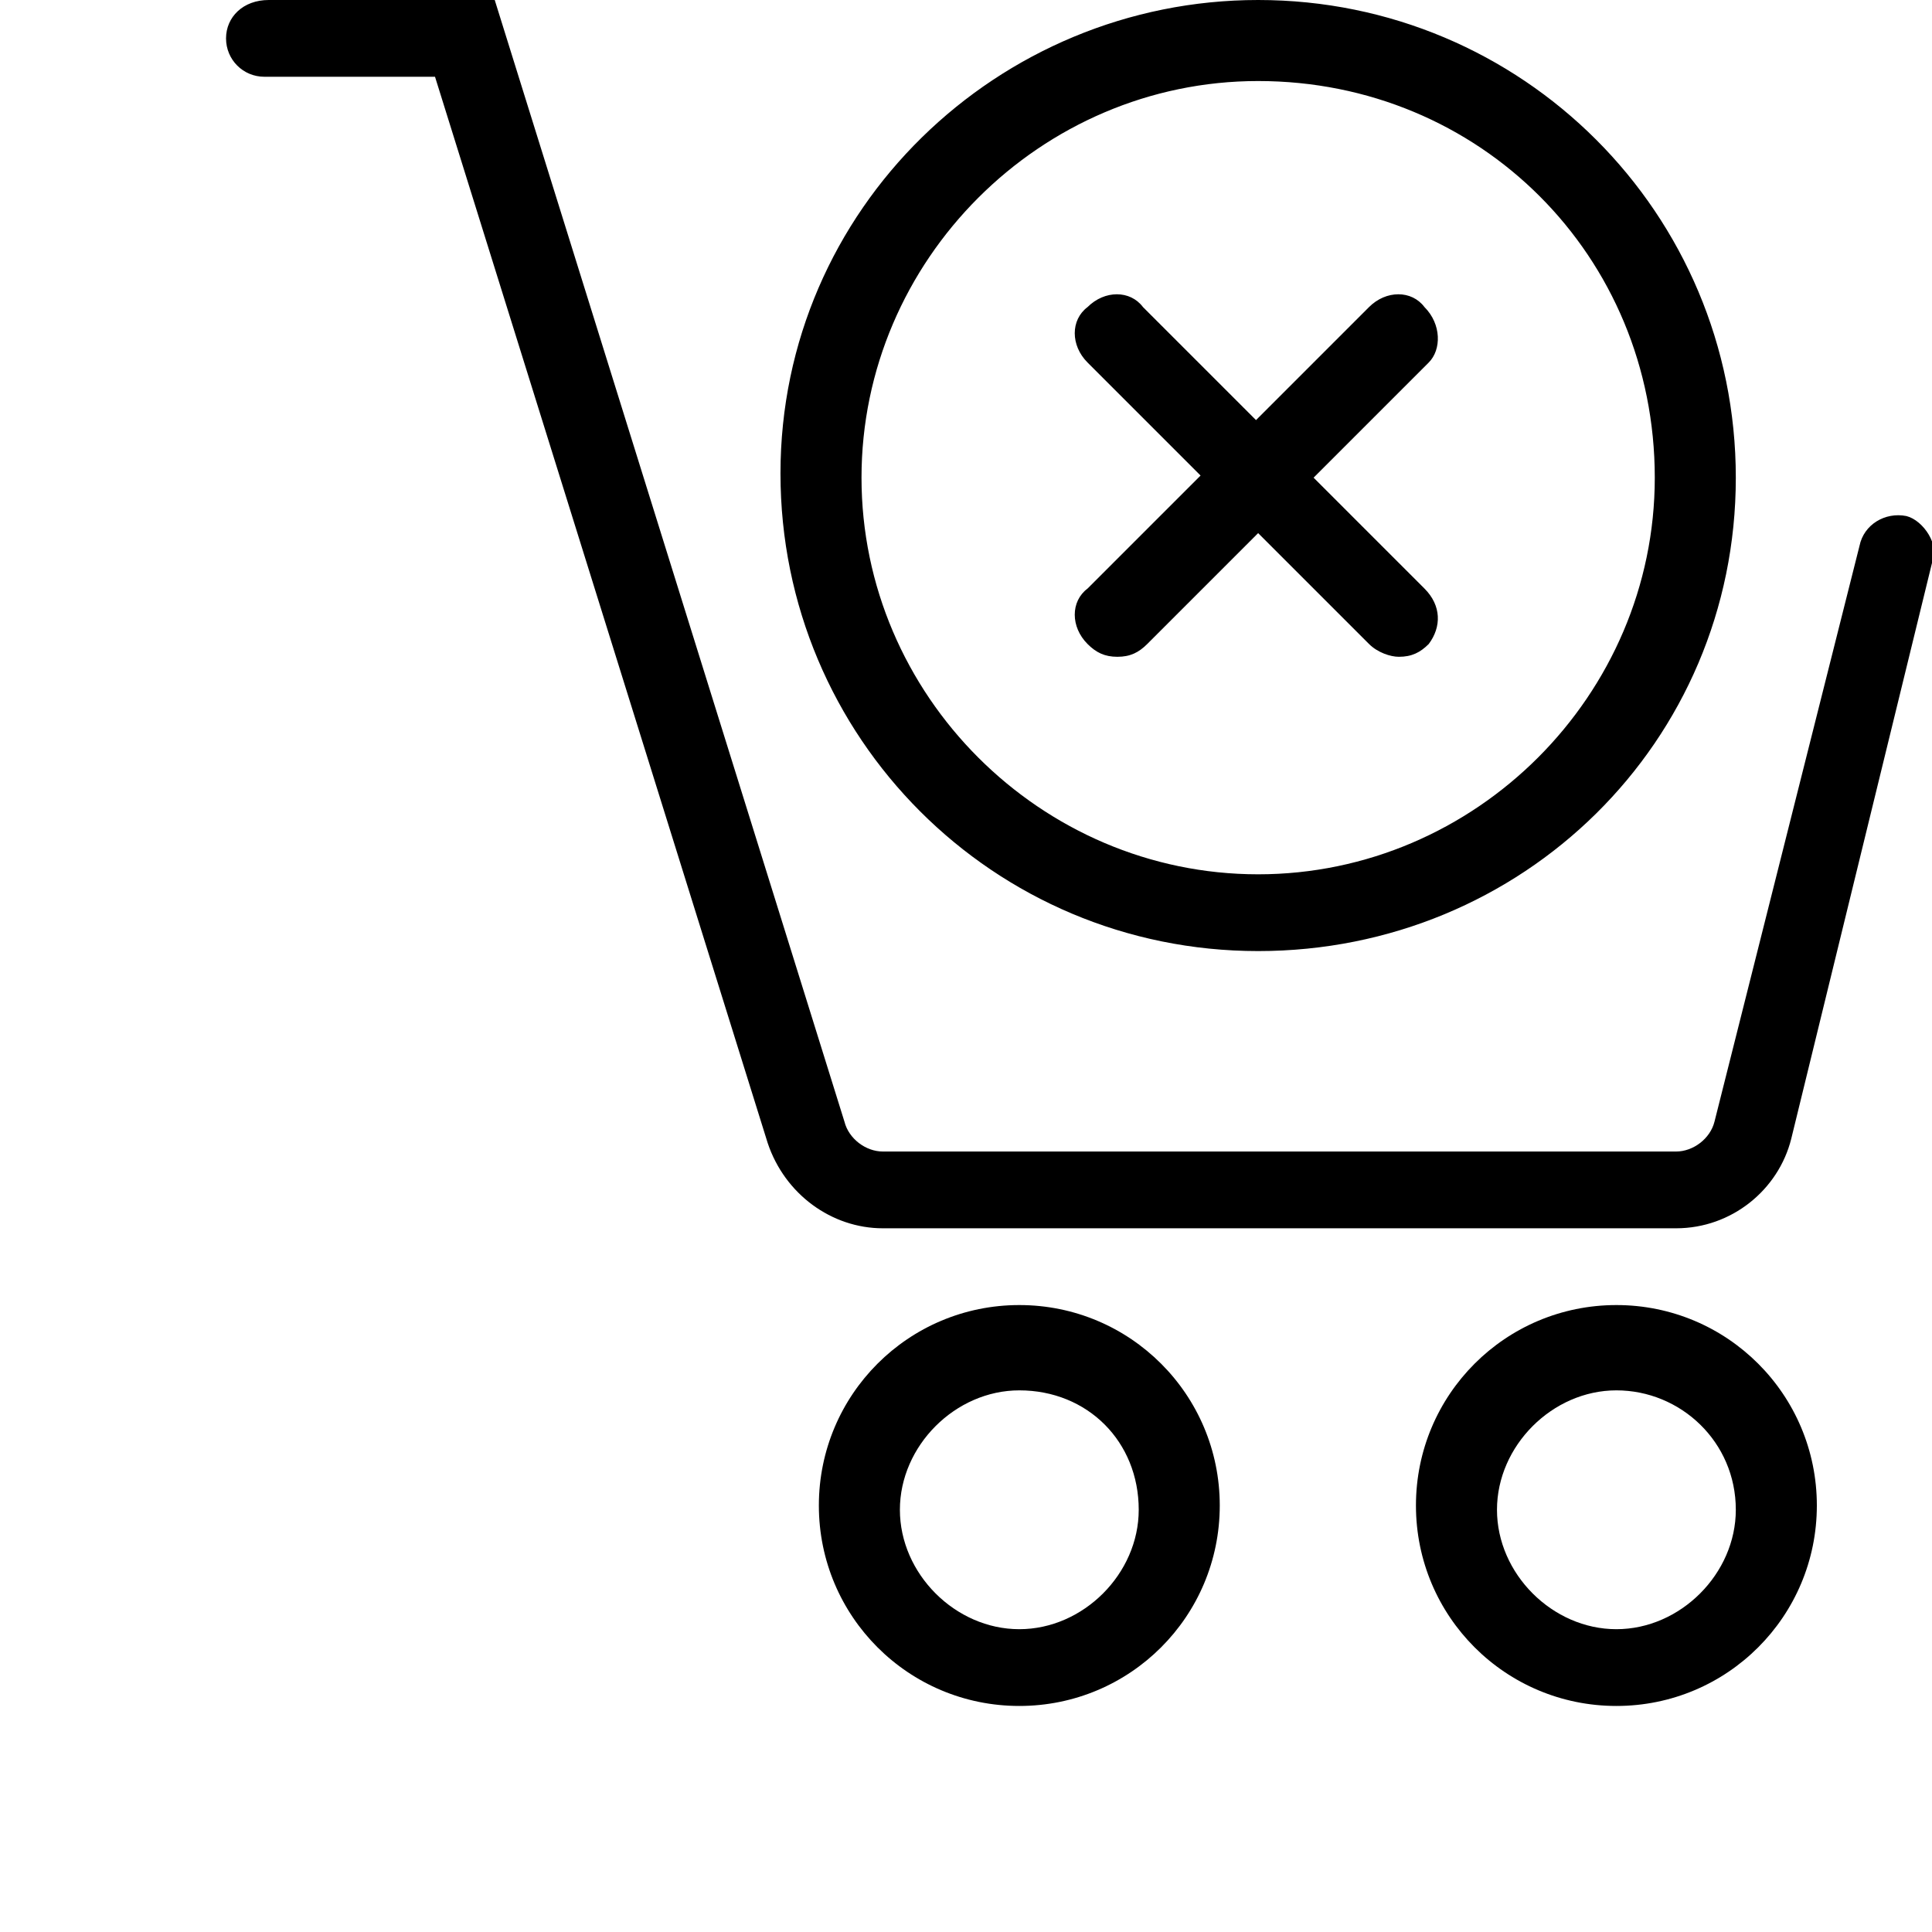 <?xml version="1.0" encoding="utf-8"?>
<!-- Generator: Adobe Illustrator 21.1.0, SVG Export Plug-In . SVG Version: 6.00 Build 0)  -->
<svg version="1.1" id="Layer_1" xmlns="http://www.w3.org/2000/svg" xmlns:xlink="http://www.w3.org/1999/xlink" x="0px" y="0px"
	 width="45.3px" height="45.3px" viewBox="0 0 45.3 45.3" style="enable-background:new 0 0 45.3 45.3;" xml:space="preserve">
<g>
	<g>
		<g>
			<path id="SVGID_1_" d="M29.5,22.3c-6.2,0-11.2-5-11.2-11.2S23.4,0,29.5,0c6.2,0,11.2,5,11.2,11.2S35.7,22.3,29.5,22.3L29.5,22.3z
				 M29.5,1.9c-5.1,0-9.3,4.2-9.3,9.3s4.2,9.3,9.3,9.3s9.3-4.2,9.3-9.3C38.8,6,34.7,1.9,29.5,1.9L29.5,1.9z M33.5,8.5l-6.6,6.6
				c-0.2,0.2-0.4,0.3-0.7,0.3s-0.5-0.1-0.7-0.3c-0.4-0.4-0.4-1,0-1.3l6.6-6.6c0.4-0.4,1-0.4,1.3,0C33.8,7.6,33.8,8.2,33.5,8.5
				L33.5,8.5z M33.5,15.1c-0.2,0.2-0.4,0.3-0.7,0.3c-0.2,0-0.5-0.1-0.7-0.3l-6.6-6.6c-0.4-0.4-0.4-1,0-1.3c0.4-0.4,1-0.4,1.3,0
				l6.6,6.6C33.8,14.2,33.8,14.7,33.5,15.1L33.5,15.1z M45.3,13.2L42,26.7c-0.3,1.2-1.4,2.1-2.7,2.1H20.7c-1.2,0-2.3-0.8-2.7-2
				l-7.8-25h-4c-0.5,0-0.9-0.4-0.9-0.9c0-0.5,0.4-0.9,1-0.9h5.3l8.2,26.3c0.1,0.4,0.5,0.7,0.9,0.7h18.6c0.4,0,0.8-0.3,0.9-0.7
				l3.4-13.5c0.1-0.5,0.6-0.8,1.1-0.7C45.1,12.2,45.5,12.8,45.3,13.2L45.3,13.2z M23.9,40c-2.6,0-4.7-2.1-4.7-4.7
				c0-2.6,2.1-4.7,4.7-4.7s4.7,2.1,4.7,4.7C28.6,37.9,26.5,40,23.9,40L23.9,40z M23.9,32.6c-1.5,0-2.8,1.3-2.8,2.8s1.3,2.8,2.8,2.8
				s2.8-1.3,2.8-2.8C26.7,33.8,25.5,32.6,23.9,32.6L23.9,32.6z M37.9,40c-2.6,0-4.7-2.1-4.7-4.7c0-2.6,2.1-4.7,4.7-4.7
				c2.6,0,4.7,2.1,4.7,4.7C42.6,37.9,40.5,40,37.9,40L37.9,40z M37.9,32.6c-1.5,0-2.8,1.3-2.8,2.8s1.3,2.8,2.8,2.8s2.8-1.3,2.8-2.8
				C40.7,33.8,39.4,32.6,37.9,32.6L37.9,32.6z"/>
		</g>
	</g>
</g>
</svg>
